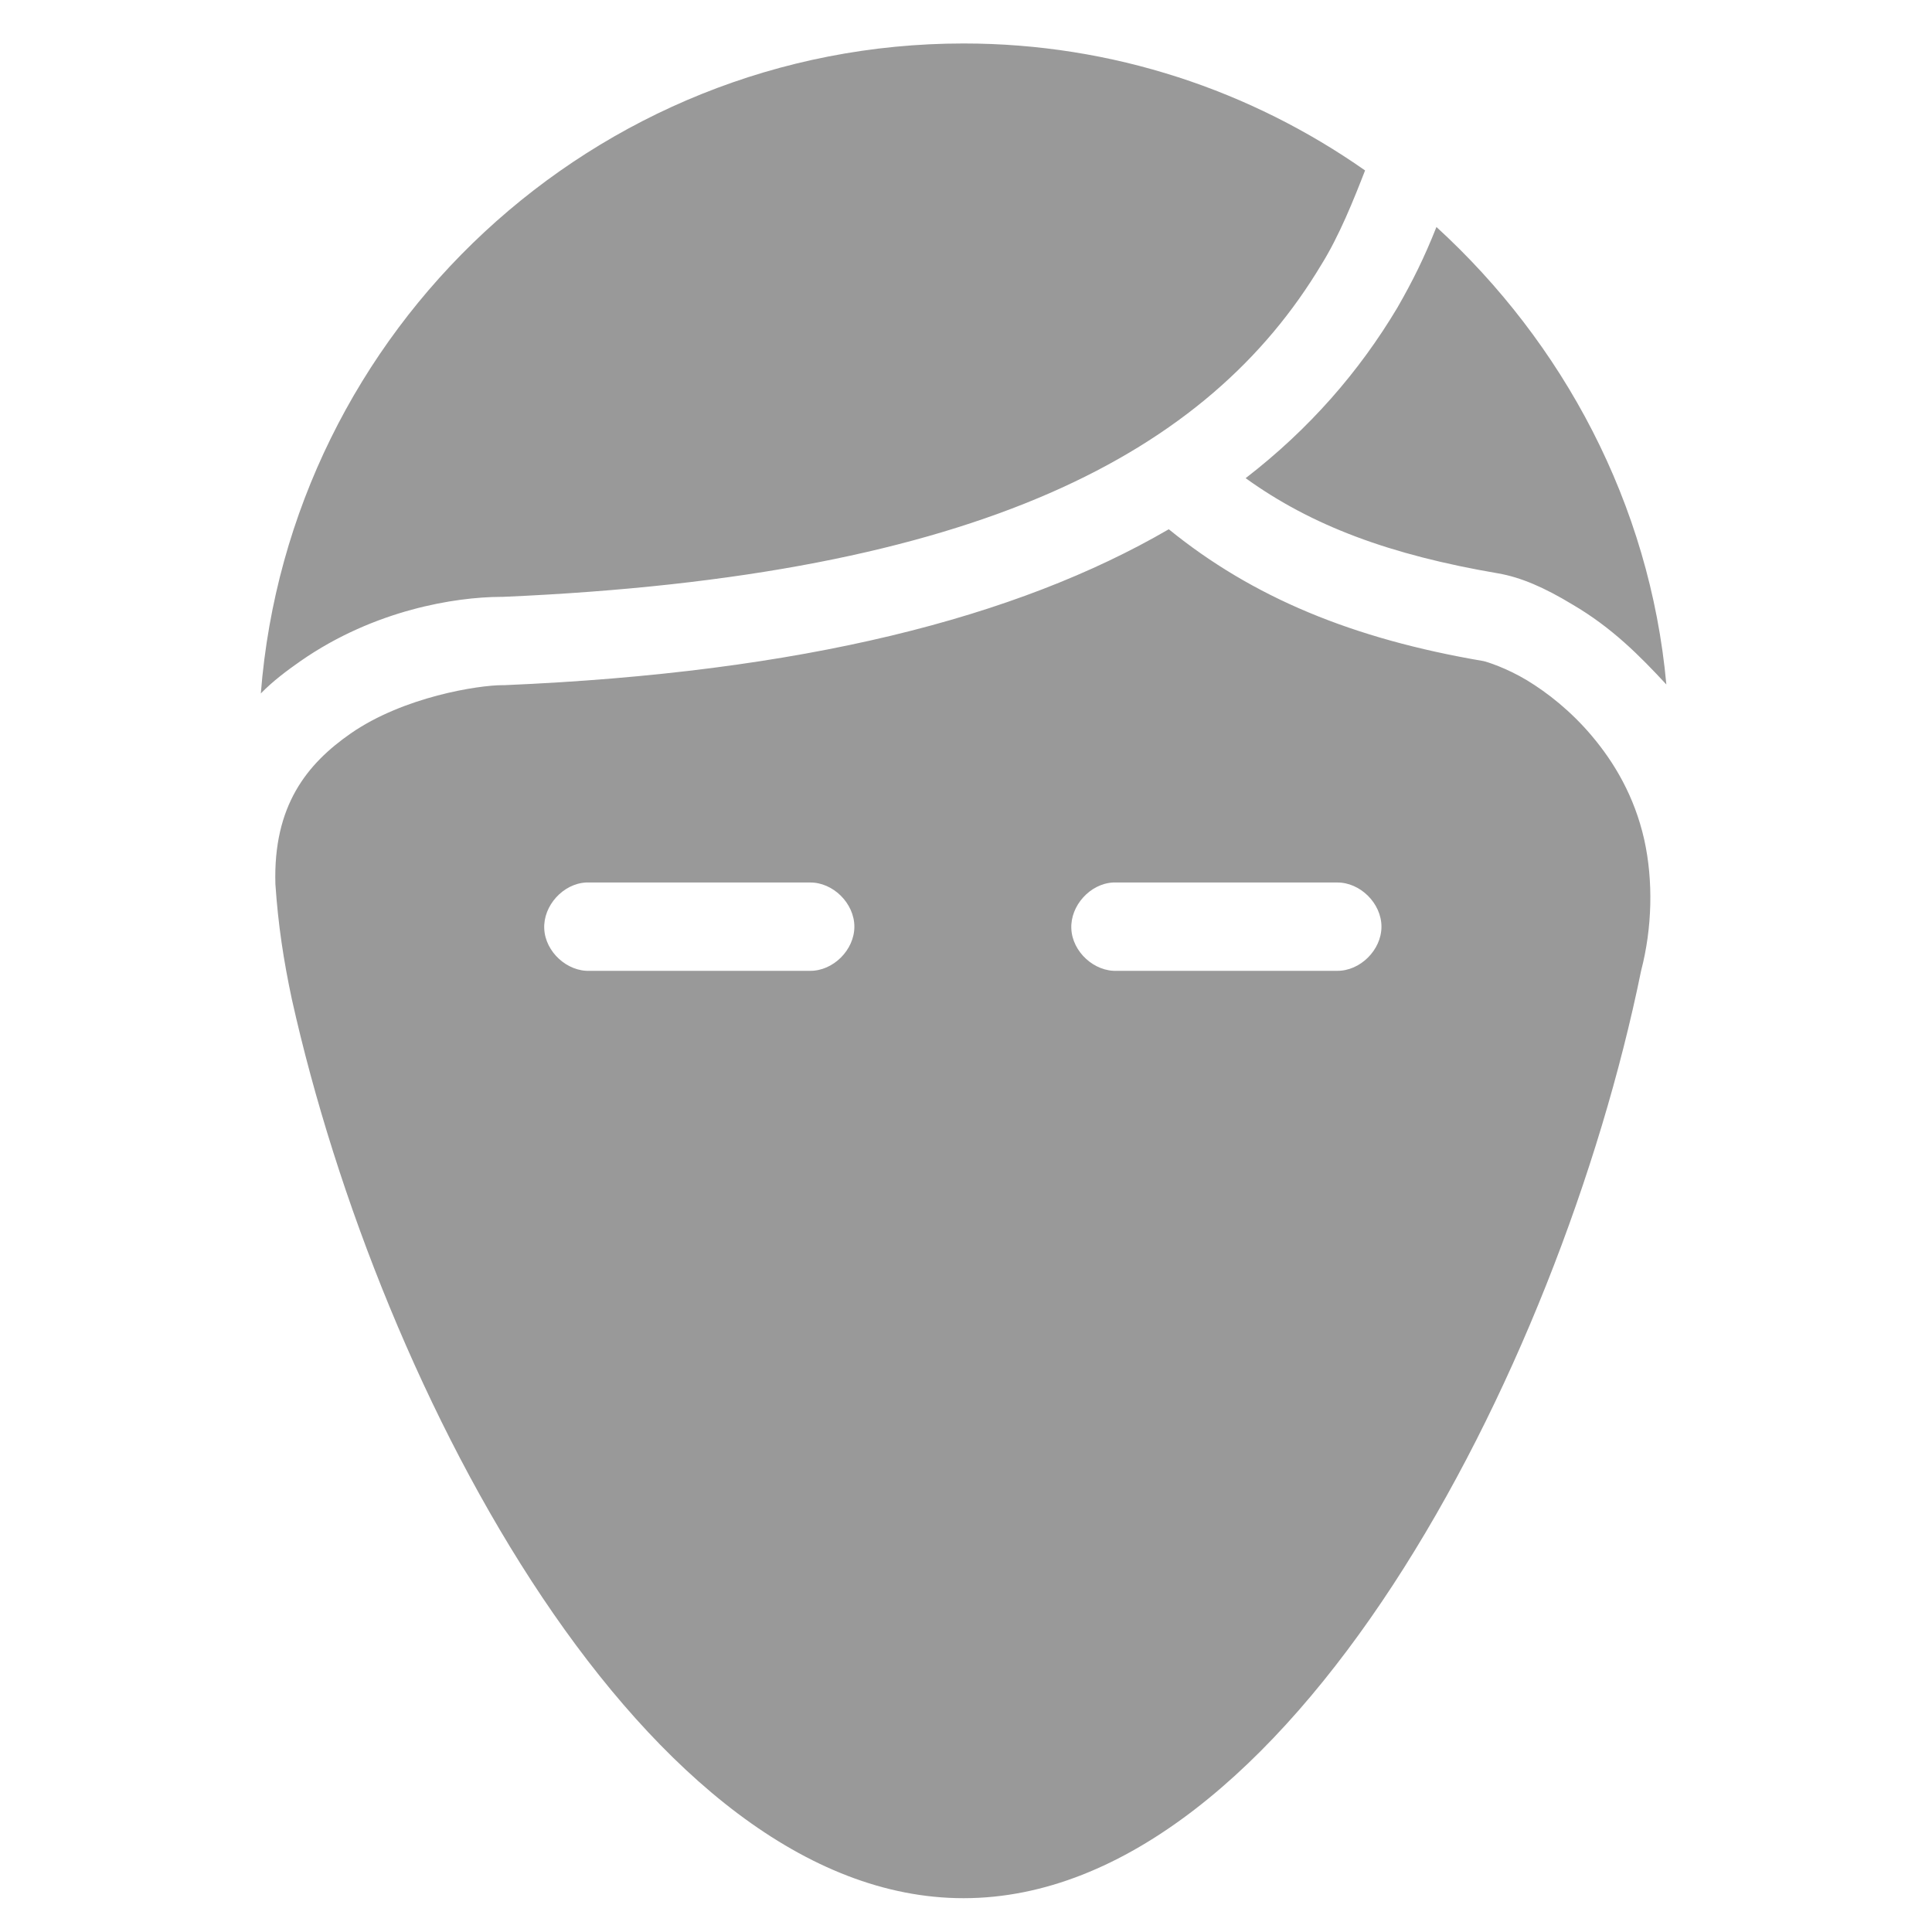 <svg width="50" height="50" viewBox="0 0 50 50" fill="none" xmlns="http://www.w3.org/2000/svg">
<path d="M24.938 1.125C15.382 1.125 7.489 8.531 6.75 17.947C7.056 17.63 7.438 17.346 7.78 17.107C9.692 15.777 11.794 15.453 12.949 15.447H13.002C25.417 14.913 31.294 11.685 34.191 6.858C34.66 6.108 35.037 5.159 35.328 4.411C32.382 2.346 28.801 1.125 24.938 1.125ZM37.175 5.875C36.862 6.665 36.556 7.281 36.163 7.964C35.177 9.616 33.889 11.1 32.237 12.375C33.949 13.609 35.972 14.361 38.773 14.839C39.357 14.94 39.966 15.203 40.692 15.643C41.718 16.243 42.435 16.971 43.125 17.714C42.699 13.031 40.445 8.864 37.175 5.875ZM30.248 13.697C26.307 15.989 20.757 17.406 13.055 17.732H13.002C12.389 17.732 10.448 18.029 9.076 18.982C7.946 19.768 7.069 20.846 7.127 22.877C7.198 23.933 7.338 24.851 7.553 25.86C9.844 36.138 16.765 49.125 24.937 49.125C33.309 49.125 40.356 35.505 42.472 25.121C42.759 24.022 42.79 22.797 42.552 21.726C42.299 20.61 41.782 19.737 41.189 19.036C40.654 18.404 40.054 17.931 39.52 17.607C38.984 17.284 38.465 17.121 38.383 17.107C35.013 16.534 32.422 15.464 30.248 13.697H30.248ZM15.169 22.839C15.204 22.837 15.24 22.837 15.275 22.839H20.959C21.558 22.831 22.111 23.377 22.111 23.982C22.111 24.587 21.558 25.134 20.959 25.125H15.275C14.68 25.154 14.112 24.634 14.085 24.036C14.056 23.438 14.574 22.868 15.169 22.839ZM28.809 22.839C28.845 22.837 28.88 22.837 28.916 22.839H34.599C35.199 22.831 35.752 23.377 35.752 23.982C35.752 24.587 35.199 25.134 34.599 25.125H28.916C28.321 25.154 27.752 24.634 27.726 24.036C27.697 23.438 28.214 22.868 28.809 22.839Z" fill="#999999"/>
</svg>
